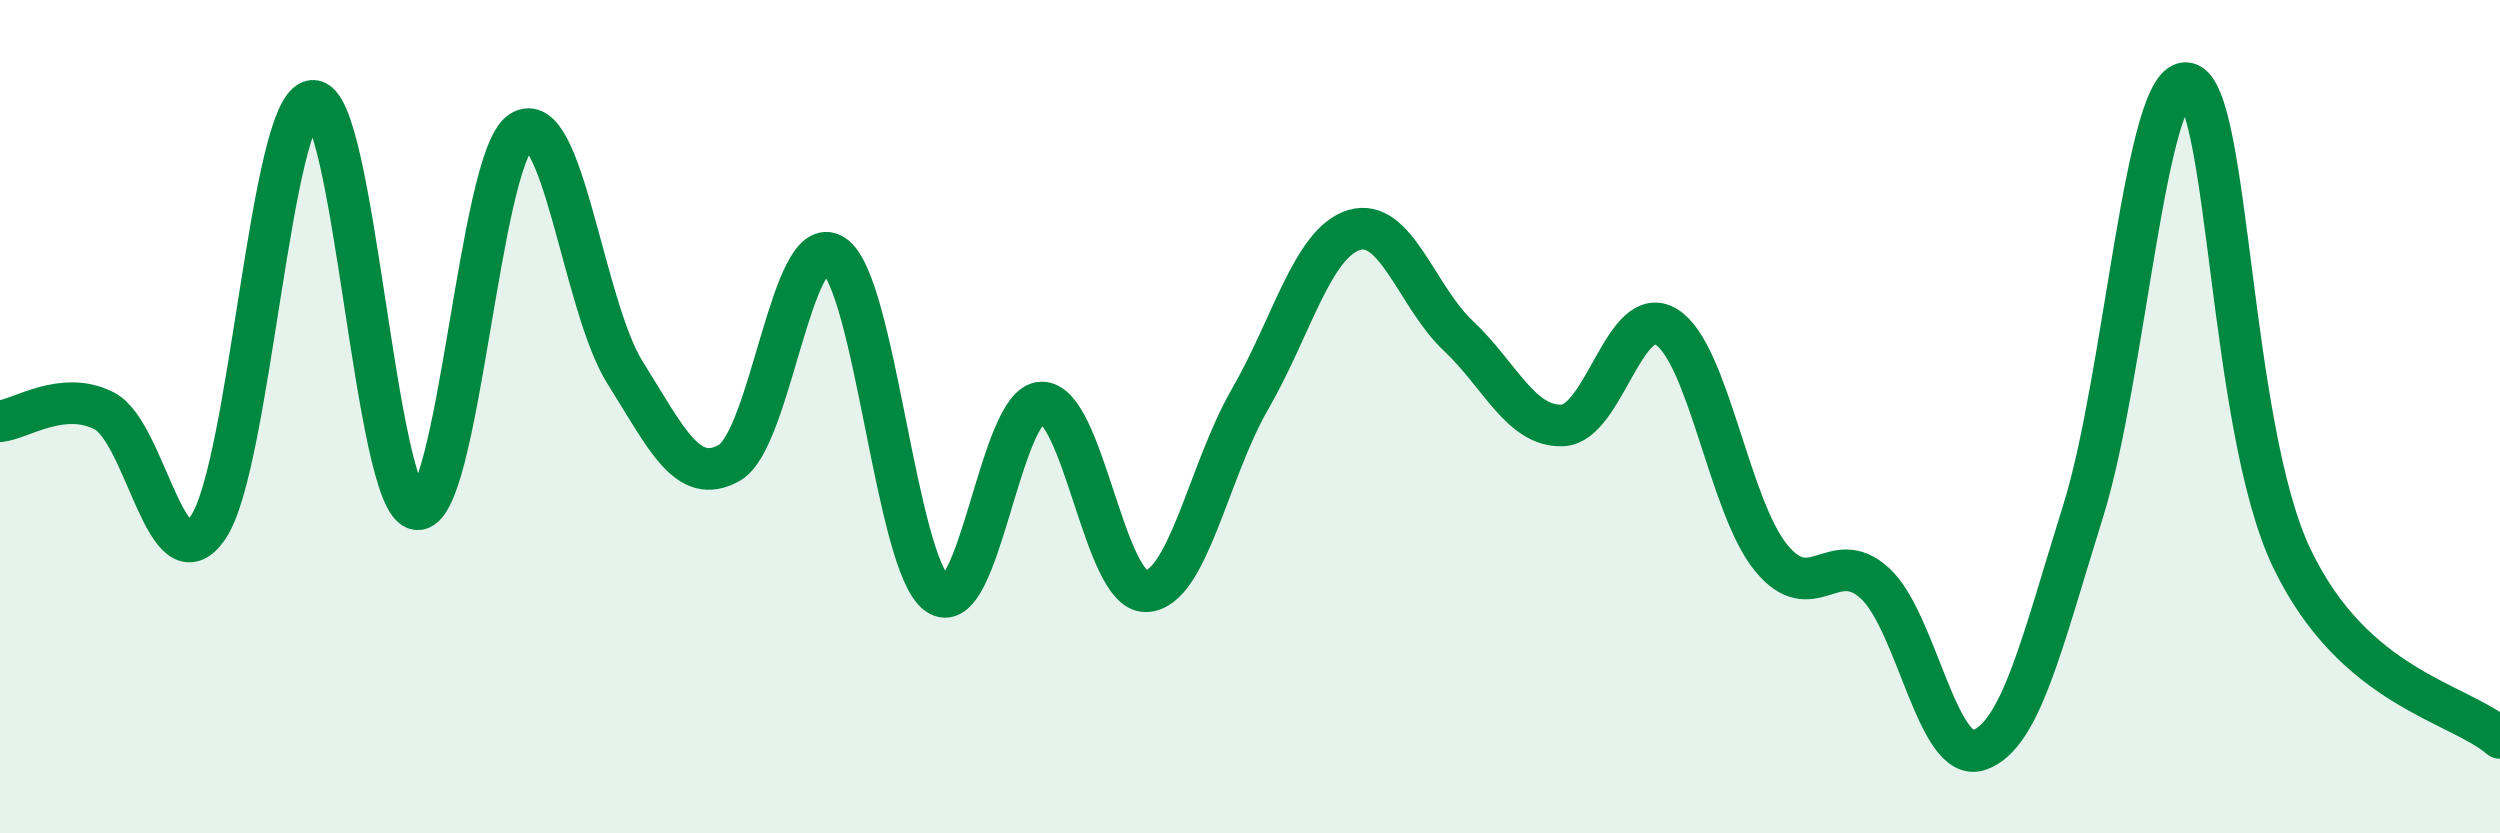 
    <svg width="60" height="20" viewBox="0 0 60 20" xmlns="http://www.w3.org/2000/svg">
      <path
        d="M 0,10.11 C 0.5,10.06 1.5,9.35 2.5,9.86 C 3.5,10.37 4,14.14 5,12.65 C 6,11.16 6.5,2.51 7.5,2.42 C 8.5,2.33 9,12.07 10,12.22 C 11,12.37 11.5,3.82 12.5,3.16 C 13.5,2.5 14,7.35 15,8.94 C 16,10.53 16.5,11.67 17.5,11.11 C 18.5,10.55 19,5.49 20,6.12 C 21,6.75 21.5,13.55 22.5,14.26 C 23.5,14.97 24,9.67 25,9.66 C 26,9.65 26.5,14.21 27.5,14.19 C 28.5,14.17 29,11.31 30,9.58 C 31,7.85 31.5,5.82 32.5,5.52 C 33.5,5.22 34,7.12 35,8.06 C 36,9 36.5,10.25 37.5,10.21 C 38.5,10.17 39,7.22 40,7.85 C 41,8.48 41.5,12.15 42.5,13.38 C 43.5,14.61 44,13.08 45,14 C 46,14.92 46.5,18.35 47.5,18 C 48.5,17.65 49,15.45 50,12.25 C 51,9.05 51.5,1.77 52.5,2 C 53.5,2.23 53.5,10.25 55,13.39 C 56.5,16.53 59,16.85 60,17.71L60 20L0 20Z"
        fill="#008740"
        opacity="0.1"
        stroke-linecap="round"
        stroke-linejoin="round"
      />
      <path
        d="M 0,10.11 C 0.5,10.06 1.5,9.35 2.5,9.86 C 3.5,10.37 4,14.14 5,12.65 C 6,11.16 6.5,2.51 7.5,2.42 C 8.5,2.33 9,12.07 10,12.22 C 11,12.37 11.5,3.82 12.5,3.16 C 13.5,2.5 14,7.35 15,8.94 C 16,10.53 16.5,11.67 17.5,11.11 C 18.5,10.55 19,5.49 20,6.12 C 21,6.75 21.5,13.55 22.5,14.26 C 23.5,14.97 24,9.67 25,9.66 C 26,9.65 26.5,14.21 27.5,14.19 C 28.5,14.17 29,11.31 30,9.58 C 31,7.85 31.5,5.82 32.5,5.52 C 33.5,5.22 34,7.12 35,8.06 C 36,9 36.5,10.25 37.5,10.21 C 38.5,10.17 39,7.22 40,7.85 C 41,8.48 41.5,12.15 42.5,13.38 C 43.5,14.61 44,13.08 45,14 C 46,14.92 46.5,18.35 47.5,18 C 48.5,17.65 49,15.45 50,12.25 C 51,9.05 51.5,1.77 52.5,2 C 53.5,2.23 53.5,10.25 55,13.39 C 56.5,16.53 59,16.85 60,17.71"
        stroke="#008740"
        stroke-width="1"
        fill="none"
        stroke-linecap="round"
        stroke-linejoin="round"
      />
    </svg>
  